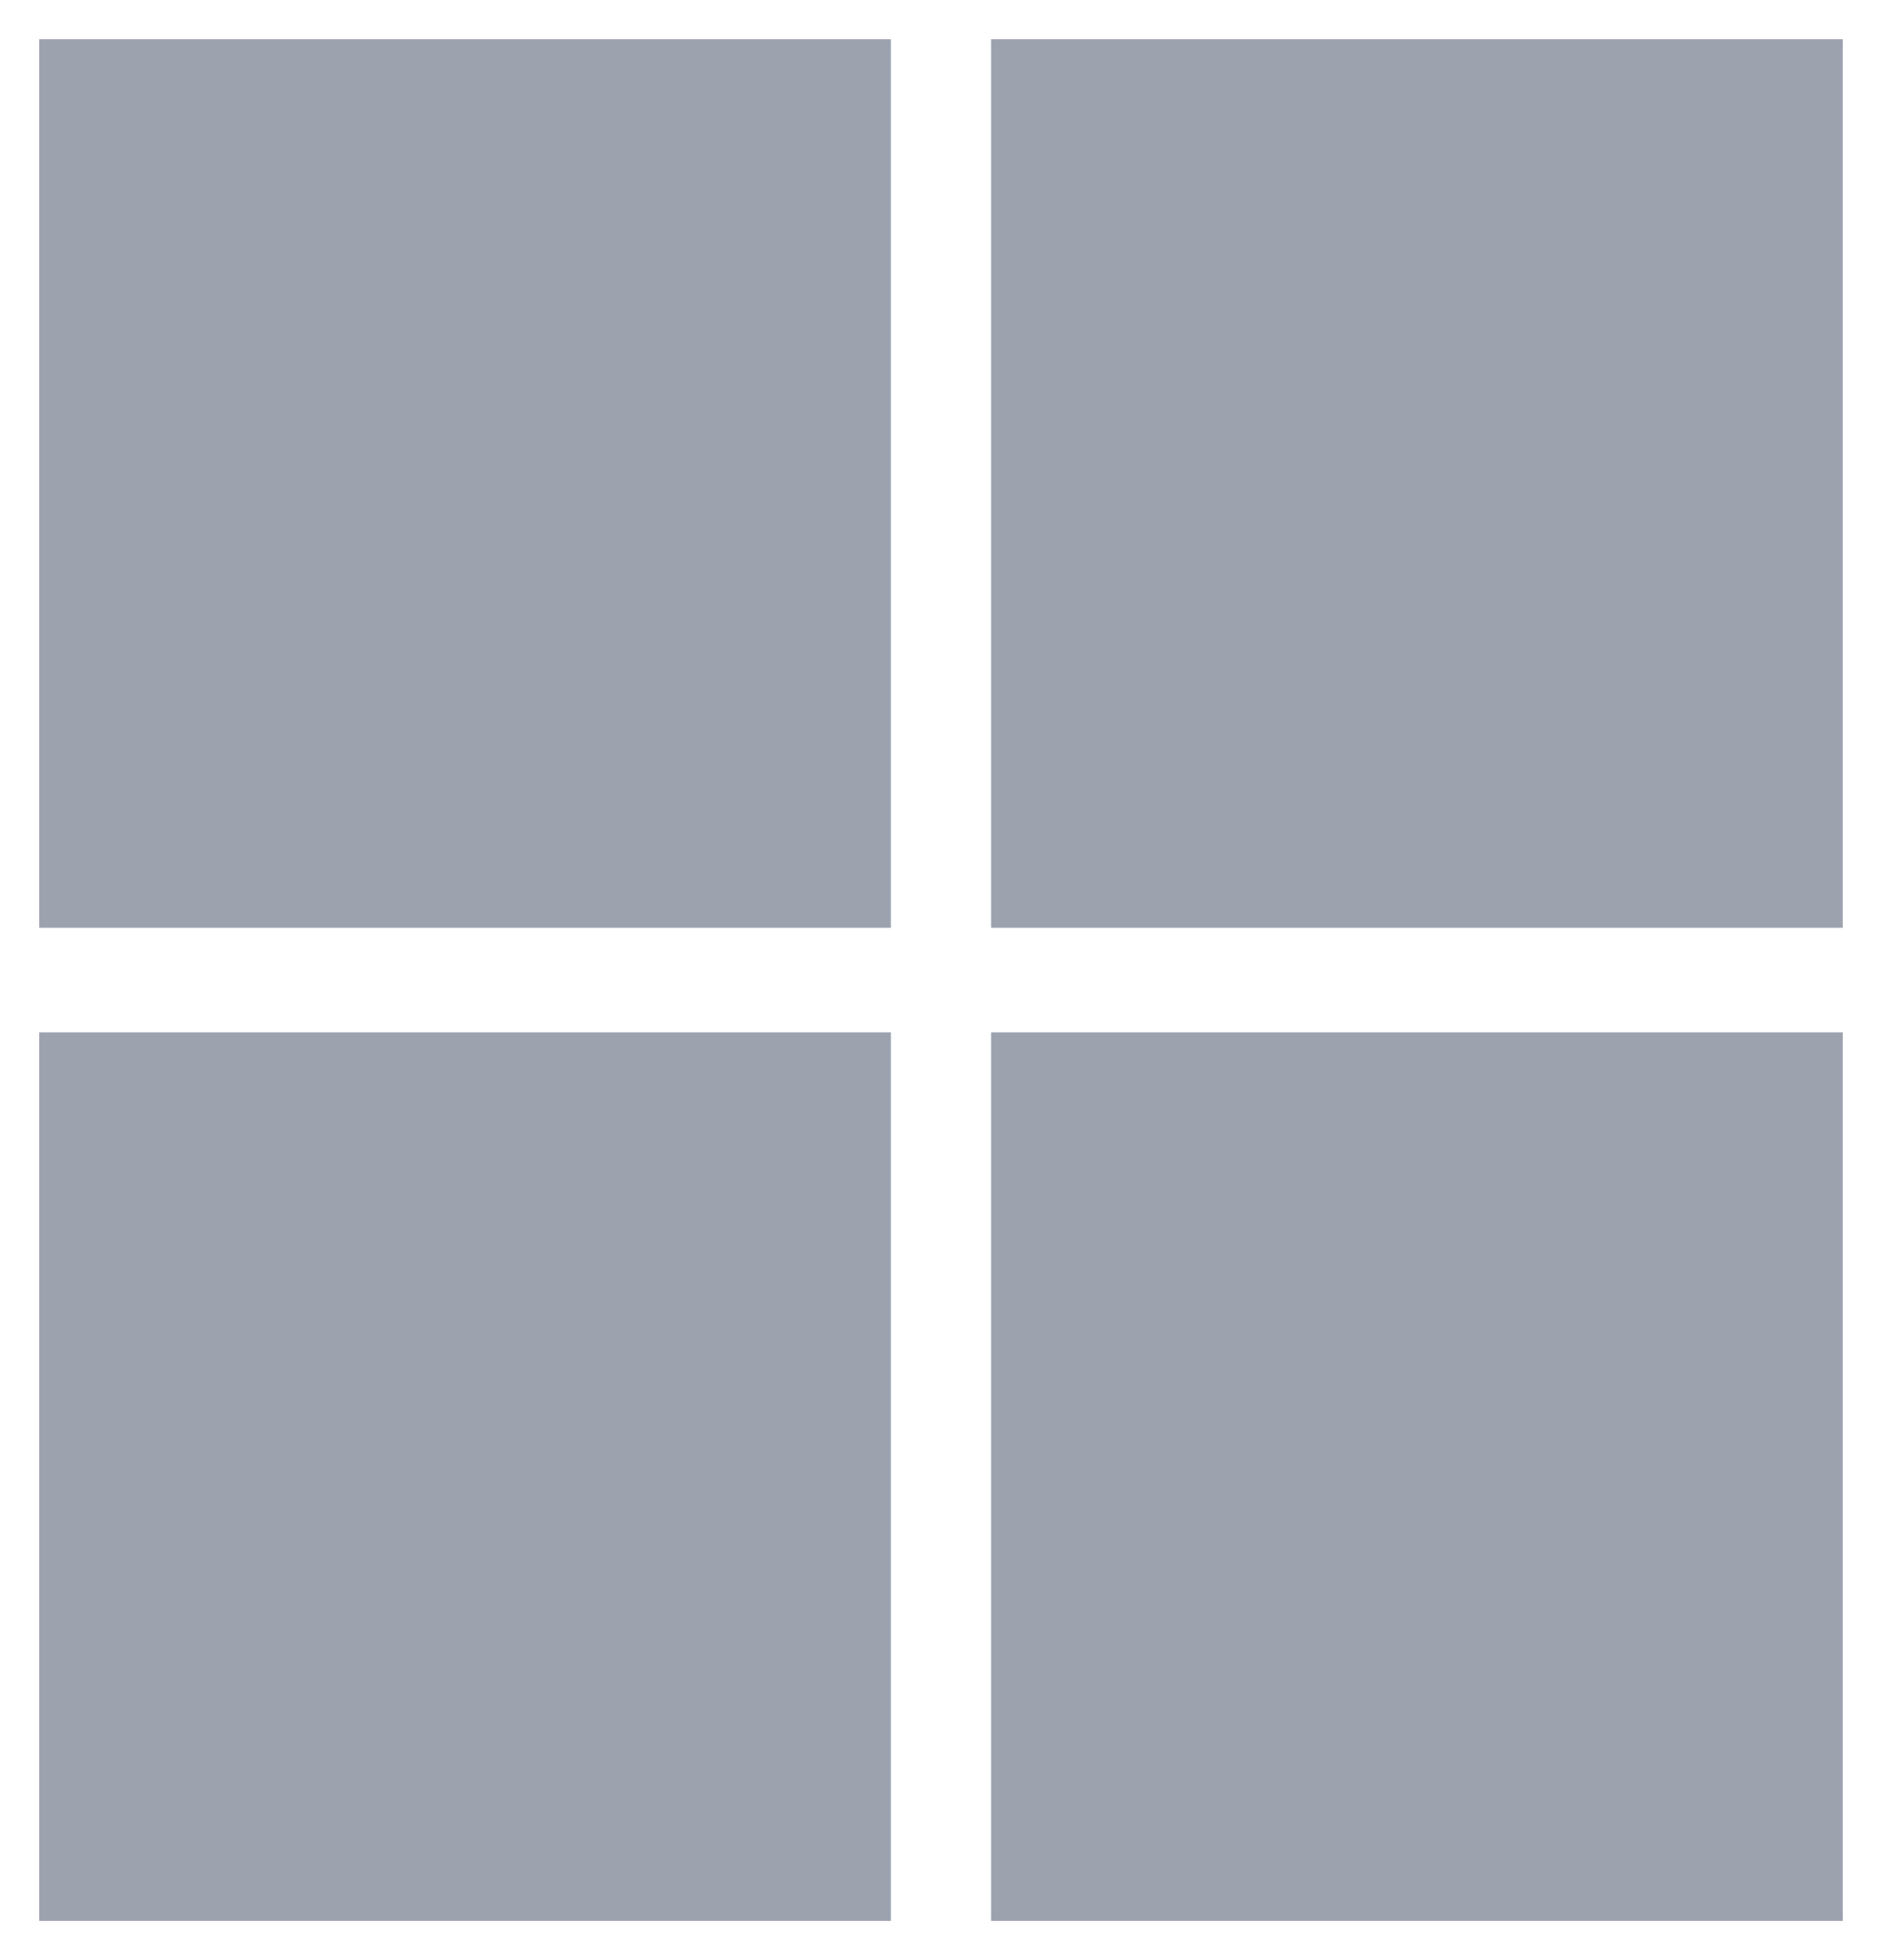 <svg width="24" height="25" viewBox="0 0 24 25" fill="none" xmlns="http://www.w3.org/2000/svg">
<path d="M11.361 0.5V11.833H0.5V0.5H11.361ZM11.361 24.5H0.5V13.167H11.361V24.5ZM12.639 0.5H23.5V11.833H12.639V0.5ZM23.5 13.167V24.5H12.639V13.167H23.5Z" fill="#9CA3AF"/>
</svg>
